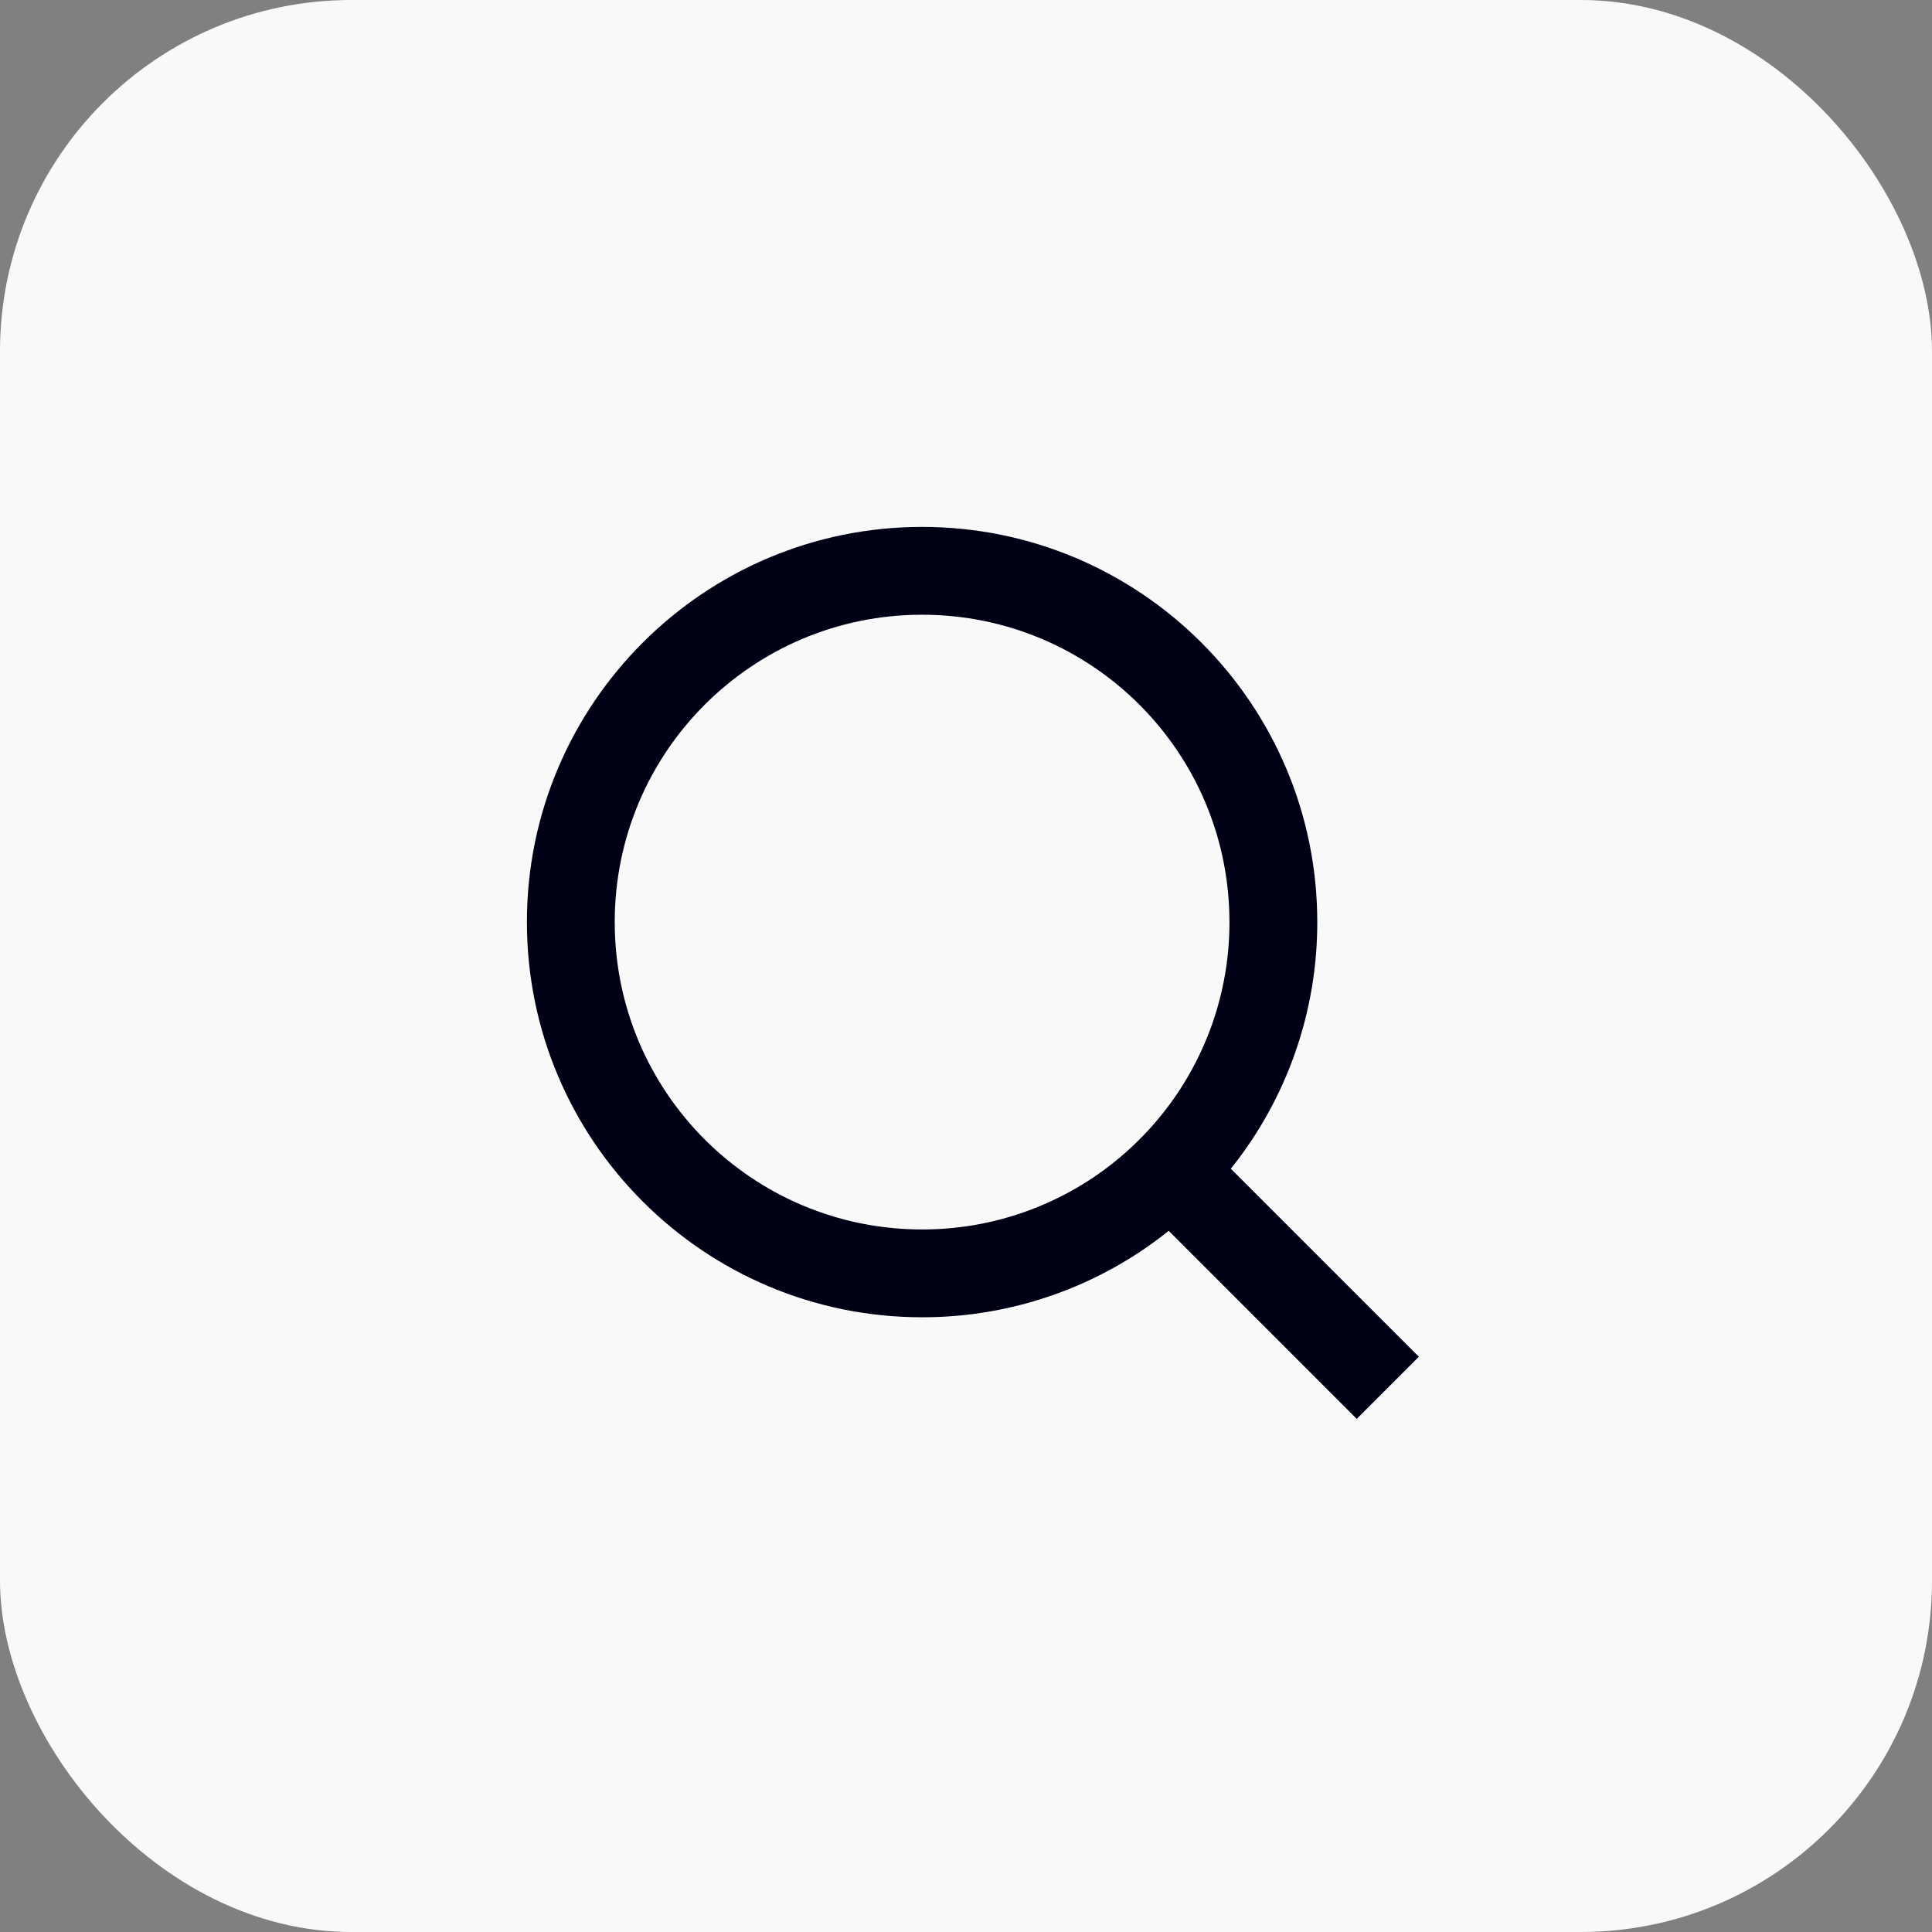 <?xml version="1.0" encoding="UTF-8"?> <svg xmlns="http://www.w3.org/2000/svg" width="44" height="44" viewBox="0 0 44 44" fill="none"><rect x="0" y="0" width="44" height="44" fill="#808080" stroke="none"/> <rect width="44" height="44" rx="8" fill="#F9F9F9"></rect> <g clip-path="url(#clip0_61_140)"> <path d="M28.031 26.617L32.314 30.899L30.899 32.314L26.617 28.031C25.024 29.308 23.042 30.003 21 30C16.032 30 12 25.968 12 21C12 16.032 16.032 12 21 12C25.968 12 30 16.032 30 21C30.003 23.042 29.308 25.024 28.031 26.617ZM26.025 25.875C27.294 24.57 28.003 22.82 28 21C28 17.132 24.867 14 21 14C17.132 14 14 17.132 14 21C14 24.867 17.132 28 21 28C22.82 28.003 24.57 27.294 25.875 26.025L26.025 25.875Z" fill="#010116"></path> </g> <defs> <clipPath id="clip0_61_140"> <rect width="24" height="24" fill="white" transform="translate(10 10)"></rect> </clipPath> </defs> </svg> 